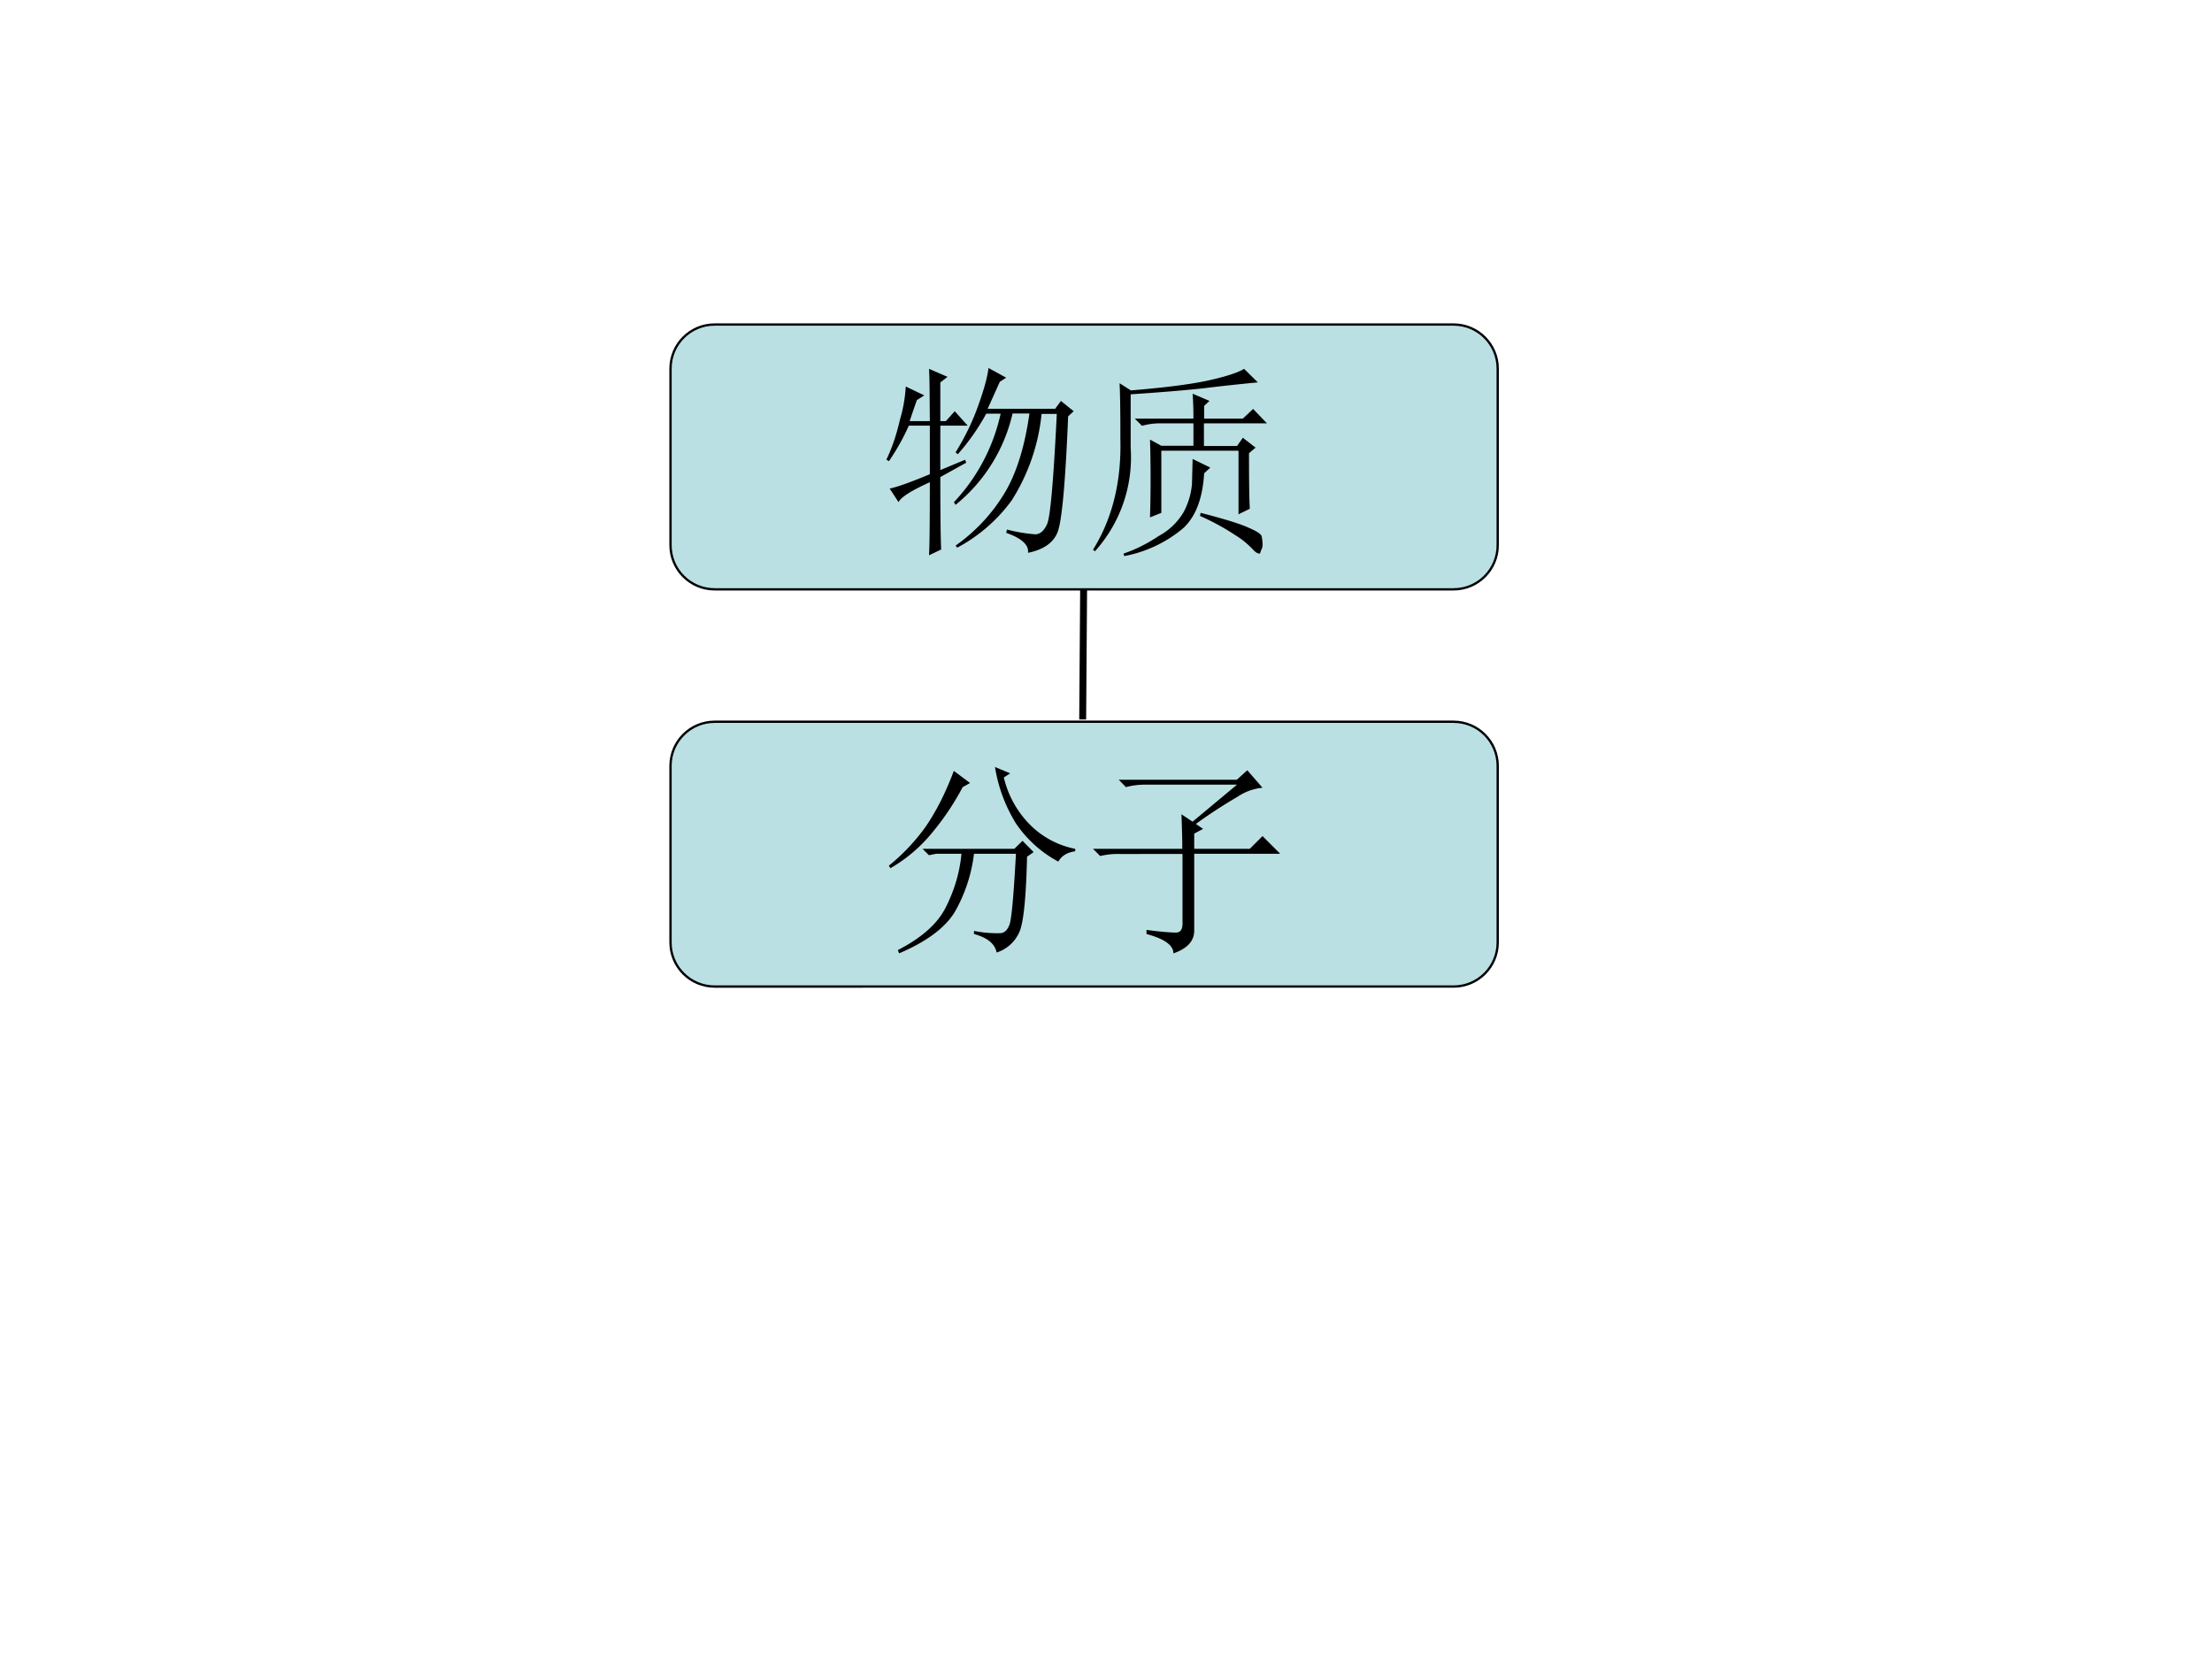 <svg xmlns="http://www.w3.org/2000/svg" xmlns:xlink="http://www.w3.org/1999/xlink" width="960" height="720" viewBox="0 0 720 540"><rect x="0" y="0" width="720" height="540" fill="#808080" stroke="none"/><g data-name="P"><clipPath id="a"><path fill-rule="evenodd" d="M0 540h720V0H0Z"/></clipPath><g clip-path="url(#a)"><path fill="#fff" fill-rule="evenodd" d="M0 540h720V0H0Z"/></g></g><g data-name="P"><clipPath id="b"><path fill-rule="evenodd" d="M0 0h720v540H0"/></clipPath><g clip-path="url(#b)"><path fill="none" stroke="#000" stroke-linejoin="round" stroke-width="2.25" d="m352.41 234.18.31-43.1"/></g></g><g data-name="P"><path fill="#bbe0e3" fill-rule="evenodd" d="M218.25 119.99c0-7.93 6.43-14.36 14.37-14.36h240.51c7.94 0 14.37 6.43 14.37 14.36v57.47c0 7.93-6.43 14.37-14.37 14.37H232.62c-7.94 0-14.37-6.44-14.37-14.37Z"/><path fill="none" stroke="#000" stroke-linejoin="round" stroke-width=".75" d="M218.25 119.99c0-7.93 6.43-14.36 14.37-14.36h240.51c7.94 0 14.37 6.43 14.37 14.36v57.47c0 7.93-6.43 14.37-14.37 14.37H232.62c-7.94 0-14.37-6.44-14.37-14.37Z"/></g><g data-name="P"><symbol id="c"><path d="M.496.91.582.863.551.843A25.039 25.039 0 0 0 .492.712H.82L.848.75.91.7.883.675C.87.356.853.168.832.113.812.061.763.027.688.012.693.05.657.083.582.109l.004.016A.76.76 0 0 1 .723.102c.023 0 .043.016.058.05.016.037.031.215.047.535H.754A.964.964 0 0 0 .609.267a.782.782 0 0 0-.265-.23l-.008.01a.845.845 0 0 1 .238.255c.058.096.098.225.121.387H.613A.801.801 0 0 0 .336.245L.328.258a.91.91 0 0 1 .227.43h-.07A1.07 1.07 0 0 0 .347.491L.336.5c.047.076.083.151.11.227.028.078.045.139.05.183M.262.414l.12.05L.388.45.262.38c0-.17.001-.287.004-.352L.207 0C.21.055.211.173.211.355.12.314.069.281.059.258L.016.324c.044.01.109.034.195.07V.63H.109A1.093 1.093 0 0 0 .012.457L0 .465C.029.525.05.59.066.66a.7.7 0 0 1 .028.16l.09-.043L.148.754A4.045 4.045 0 0 1 .113.652h.098C.21.777.21.862.207.906l.09-.039L.262.84V.652h.027L.332.7.395.63H.262V.414Z"/></symbol><symbol id="d"><path d="M0 .031c.094.151.138.33.133.535 0 .13-.001.222-.004.274L.184.805c.156.013.28.028.37.047.092.02.152.04.18.058L.801.844C.717.836.63.827.543.816.452.806.332.796.183.786V.526A.681.681 0 0 0 .009.023L0 .031m.488.637C.488.71.487.75.484.789L.566.754.54.73V.668h.188l.05.047.067-.07H.539v-.11H.7l.028.04.062-.048L.758.5c0-.133.001-.223.004-.27L.707.203v.309H.332V.21L.277.188a6.297 6.297 0 0 1 0 .378l.055-.03h.156v.109H.324A.325.325 0 0 1 .238.633L.203.668h.285M.148.012c.06.02.118.05.172.086a.31.31 0 0 1 .121.117.352.352 0 0 1 .04.137l.003.12L.57.43.54.402C.533.282.5.194.44.137A.622.622 0 0 0 .152 0L.148.012M.523.21C.641.18.72.155.758.137.797.12.818.107.82.094A.235.235 0 0 0 .824.059.056.056 0 0 0 .816.027C.814.017.811.012.81.012.8.012.79.018.777.032a.414.414 0 0 1-.086.07A1.154 1.154 0 0 1 .52.195l.003.016Z"/></symbol><use xlink:href="#c" transform="matrix(66.984 0 0 -66.984 288.527 180.74)"/><use xlink:href="#d" transform="matrix(66.984 0 0 -66.984 355.772 181.001)"/><symbol id="e"><path d="M-2147483500-2147483500Z"/></symbol><use xlink:href="#e" transform="matrix(66.984 0 0 -66.984 143847030000 -143847030000)"/></g><g data-name="P"><path fill="#bbe0e3" fill-rule="evenodd" d="M218.25 249.29c0-7.93 6.43-14.36 14.37-14.36h240.51c7.94 0 14.37 6.43 14.37 14.36v57.47c0 7.93-6.43 14.36-14.37 14.36H232.62c-7.94 0-14.37-6.43-14.37-14.36Z"/><path fill="none" stroke="#000" stroke-linejoin="round" stroke-width=".75" d="M218.25 249.29c0-7.93 6.43-14.36 14.37-14.36h240.51c7.94 0 14.37 6.43 14.37 14.36v57.47c0 7.93-6.43 14.36-14.37 14.36H232.62c-7.94 0-14.37-6.43-14.37-14.36Z"/></g><g data-name="P"><symbol id="f"><path d="M.316.887.395.828.359.808A1.274 1.274 0 0 0 .211.587.74.74 0 0 0 .008.414L0 .426a.967.967 0 0 1 .18.191c.052.076.097.166.136.27M.59.875.559.855a.483.483 0 0 1 .14-.242.426.426 0 0 1 .207-.105V.496C.867.491.84.474.824.446a.575.575 0 0 0-.207.187.746.746 0 0 0-.101.273L.59.875M.164.508H.61l.04.039.054-.055L.672.47C.667.263.654.139.632.098A.18.18 0 0 0 .524.004C.516.046.48.076.414.094v.015A.564.564 0 0 1 .54.098c.02 0 .037.014.047.043.01.028.02.143.031.343H.414A.751.751 0 0 0 .32.2C.273.124.184.057.05 0L.044.016c.117.06.195.13.234.21.042.084.067.17.075.258H.23L.195.477l-.03.03Z"/></symbol><symbol id="g"><path d="M.125.844h.574L.75.89.824.805a.261.261 0 0 1-.12-.043A2.474 2.474 0 0 1 .5.629L.535.605.492.582V.508h.27L.824.57.91.484H.492V.11C.492.06.458.023.391 0 .39.04.348.07.26.094v.02C.333.104.38.101.403.101c.024 0 .034.018.032.054v.328H.129A.355.355 0 0 1 .035.473L0 .508h.434C.434.565.432.62.43.676L.484.64.7.82H.254A.355.355 0 0 1 .16.808L.125.844Z"/></symbol><use xlink:href="#f" transform="matrix(66.96 0 0 -66.96 289.31 310.31)"/><use xlink:href="#g" transform="matrix(66.96 0 0 -66.96 355.771 310.31)"/><use xlink:href="#e" transform="matrix(66.96 0 0 -66.96 143795490000 -143795490000)"/></g></svg>